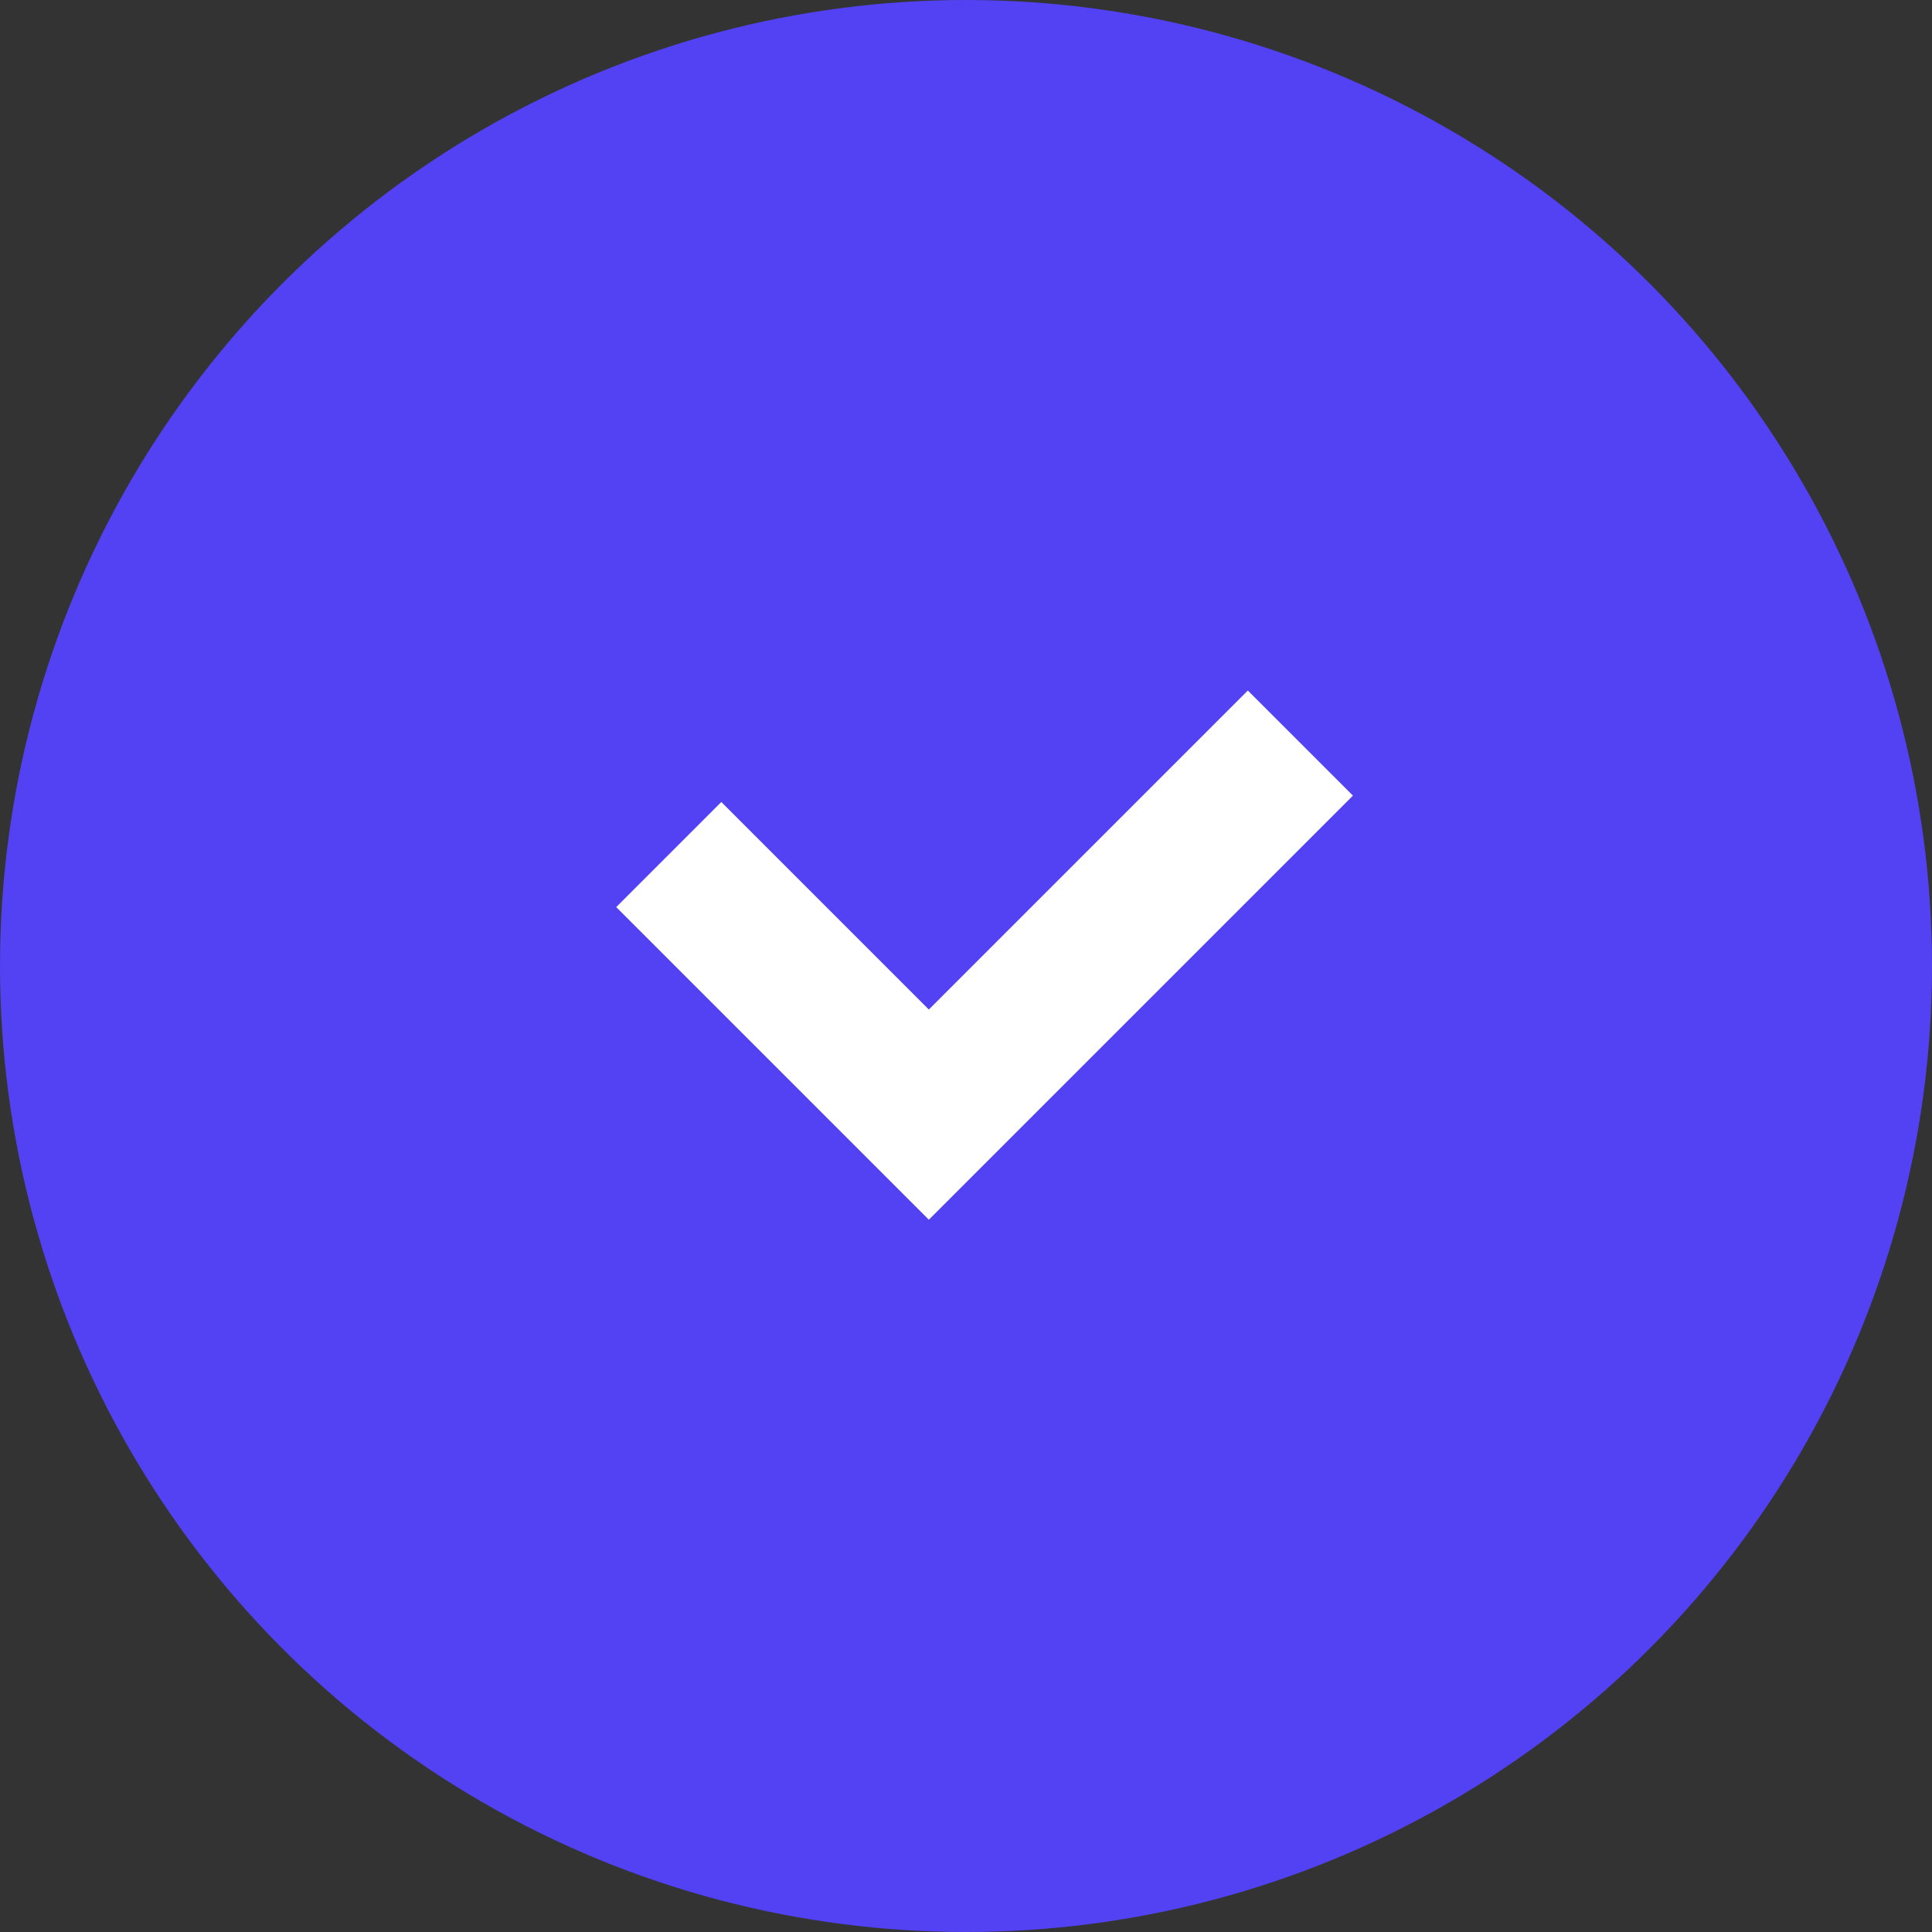 <svg width="26" height="26" viewBox="0 0 26 26" fill="none" xmlns="http://www.w3.org/2000/svg">
<rect x="0" y="0" width="26" height="26" fill="#333333" stroke="none"/>
<circle cx="13" cy="13" r="13" fill="#5242F3"/>
<path d="M9 11.5L12.5 15L17.5 10" stroke="white" stroke-width="2"/>
</svg>
